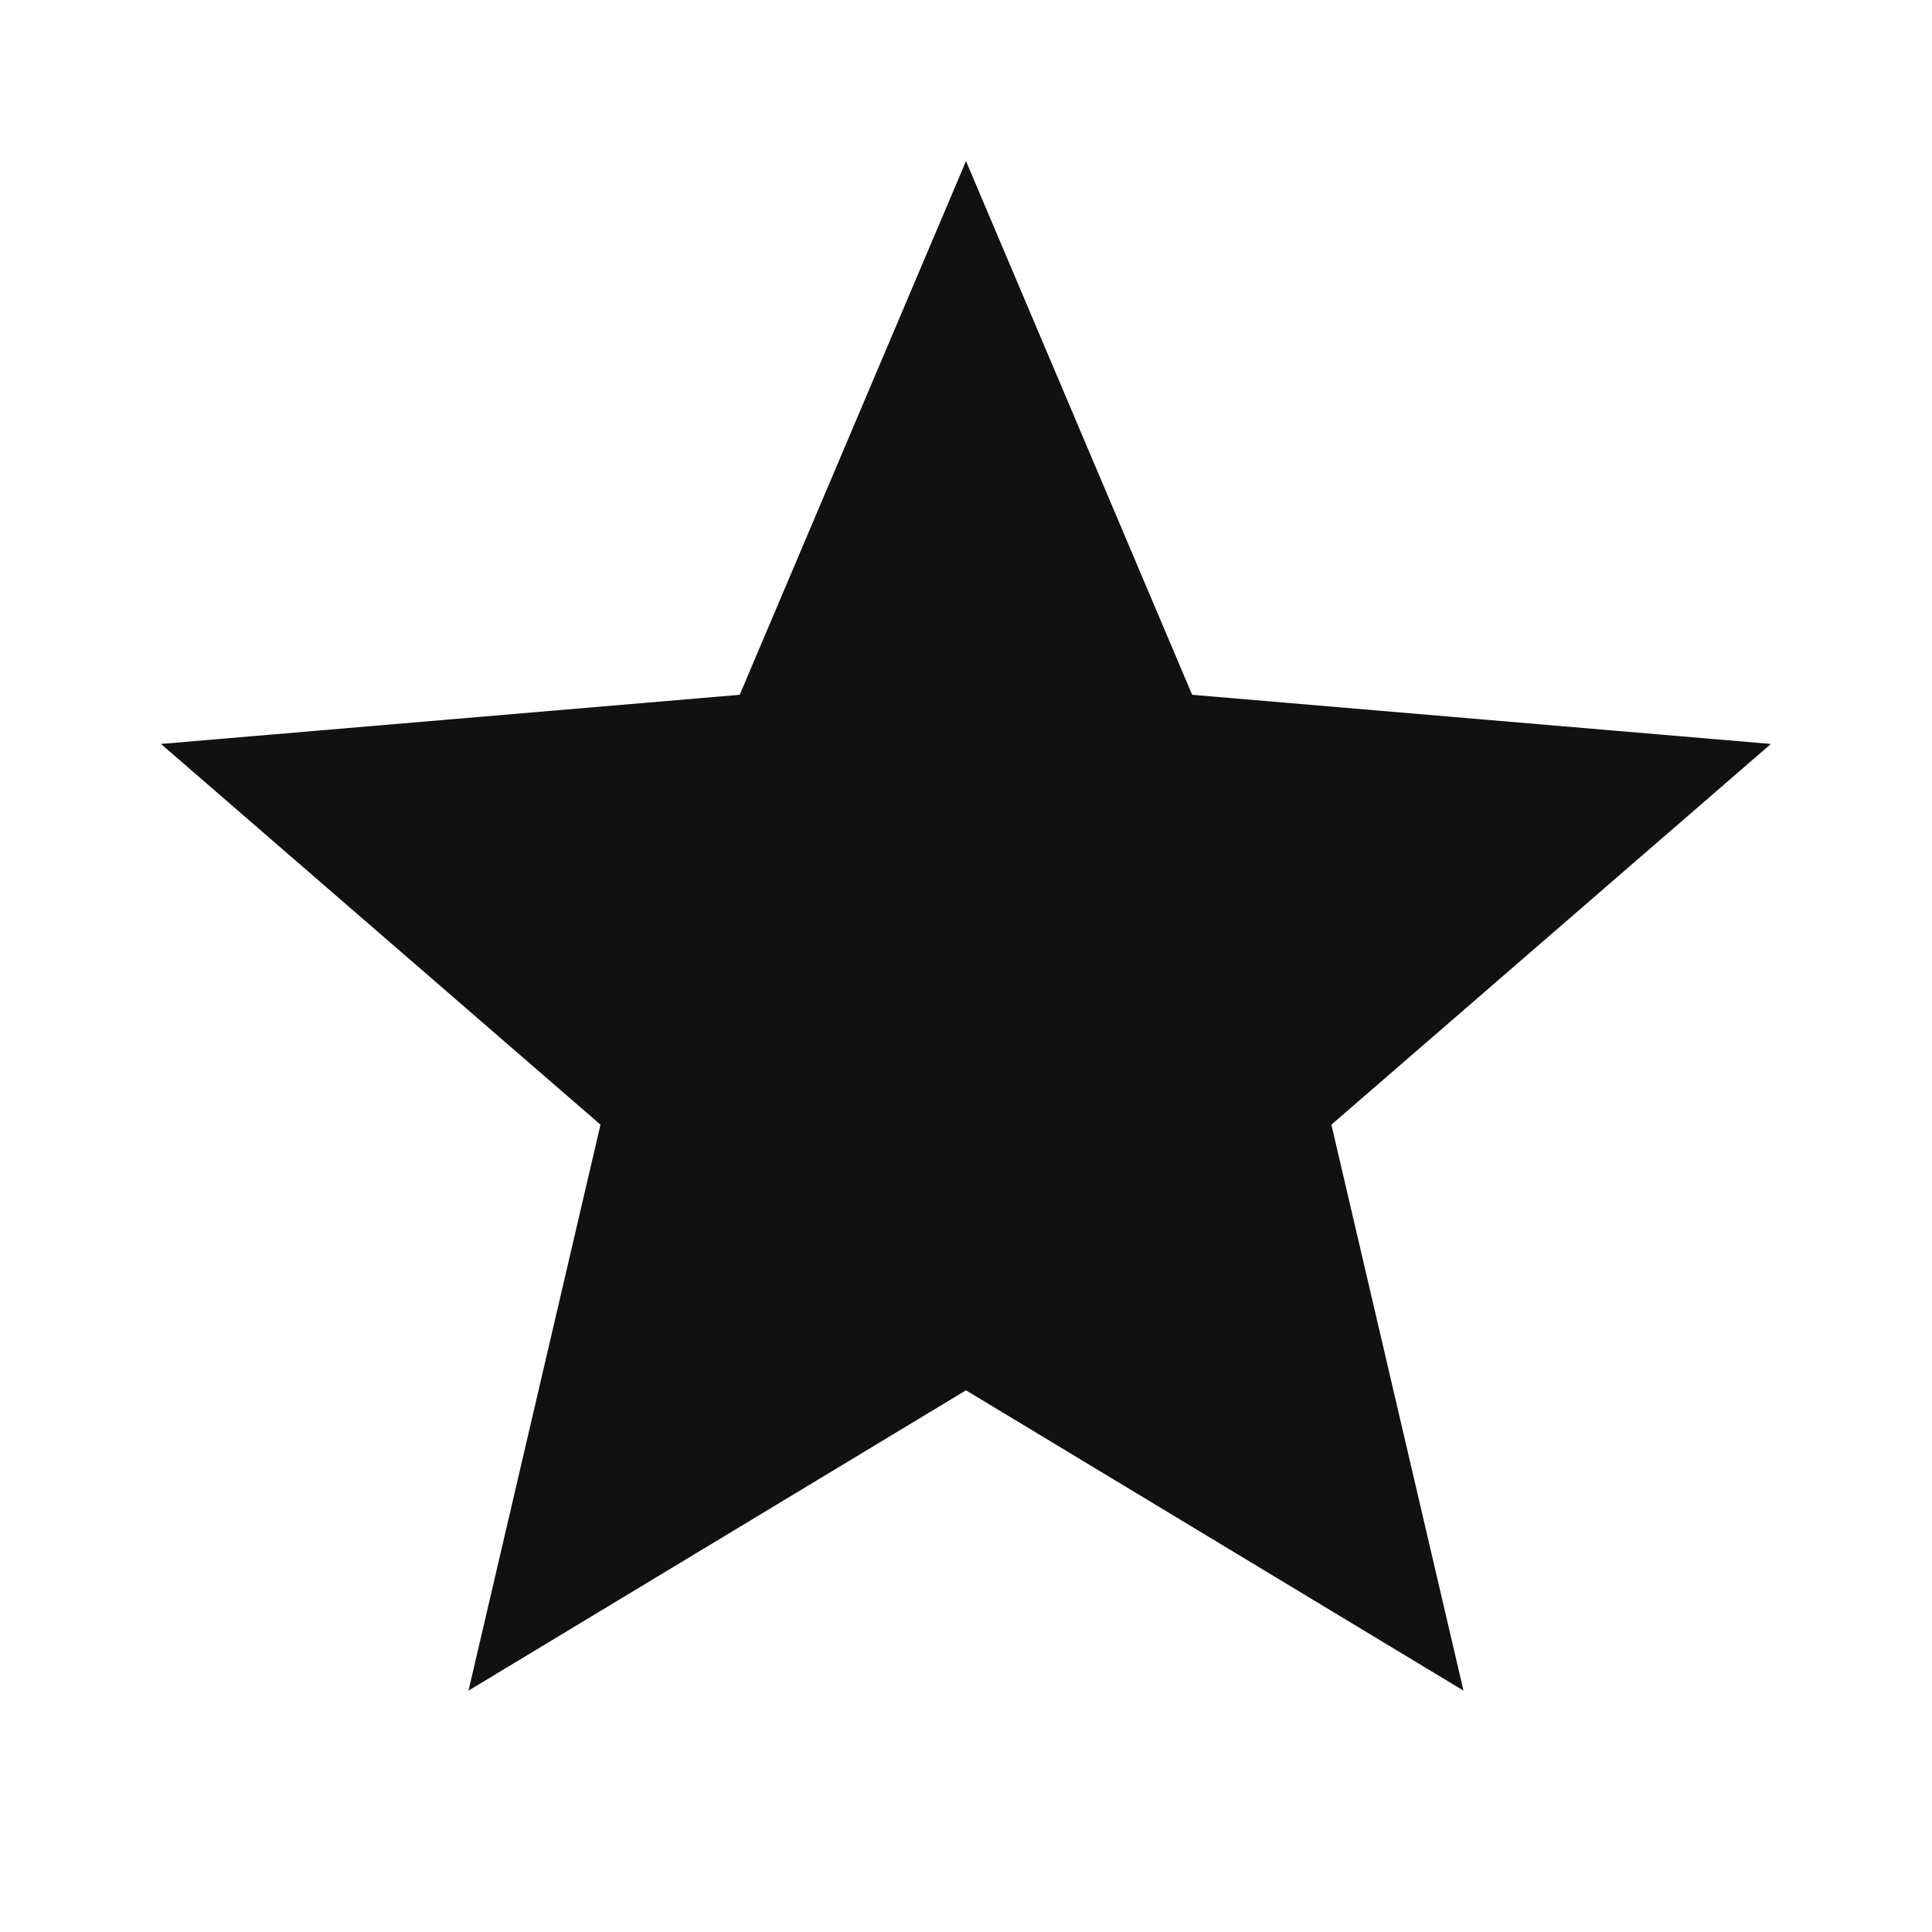<svg width="16" height="16" viewBox="0 0 16 16" fill="none" xmlns="http://www.w3.org/2000/svg">
<path d="M8 11.514L12.12 14.001L11.026 9.314L14.666 6.161L9.873 5.754L8 1.334L6.126 5.754L1.333 6.161L4.973 9.314L3.88 14.001L8 11.514Z" fill="#111111"/>
</svg>
